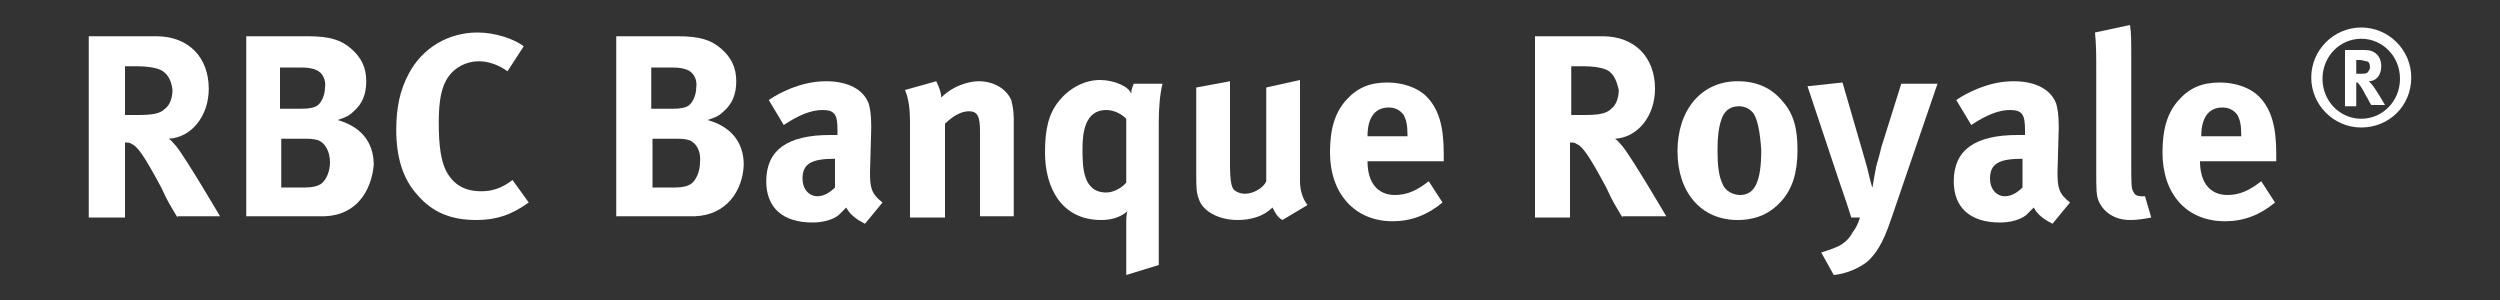 <?xml version="1.0" encoding="utf-8"?>
<!-- Generator: Adobe Illustrator 18.1.1, SVG Export Plug-In . SVG Version: 6.00 Build 0)  -->
<svg version="1.1" xmlns="http://www.w3.org/2000/svg" xmlns:xlink="http://www.w3.org/1999/xlink" x="0px" y="0px"
	 viewBox="0 0 200 24" enable-background="new 0 0 200 24" xml:space="preserve">
<rect x="0" y="0" width="200" height="24" fill="#333333" stroke="none"/>
<g id="Royal_Bank">
</g>
<g id="Layer_2">
	<g>
		<g>
			<g>
				<path fill="#FFFFFF" d="M14.2,17.4c-0.6-1-0.8-1.3-1.3-2.4c-1.4-2.6-1.9-3.3-2.4-3.5c-0.1-0.1-0.3-0.1-0.5-0.1v6H7.1V2.9h5.4
					c2.6,0,4.2,1.7,4.2,4.2c0,2.2-1.4,3.9-3.2,4c0.3,0.2,0.4,0.4,0.6,0.6c0.8,1,3.5,5.6,3.5,5.6H14.2z M12.6,5.5
					c-0.3-0.1-0.9-0.2-1.6-0.2h-1v3.9h1c1.2,0,1.8-0.1,2.2-0.5c0.4-0.3,0.6-0.9,0.6-1.5C13.7,6.3,13.3,5.7,12.6,5.5z"/>
				<path fill="#FFFFFF" d="M26,17.3c-0.5,0-1.1,0-1.8,0h-4.5V2.9h4.9c1.8,0,2.7,0.3,3.5,1c0.8,0.7,1.2,1.5,1.2,2.6
					c0,1-0.3,1.8-1,2.4c-0.4,0.4-0.7,0.5-1.3,0.7c1.8,0.5,2.9,1.7,2.9,3.6C29.7,15.3,28.5,17.2,26,17.3z M25.3,5.6
					c-0.2-0.1-0.6-0.2-1.2-0.2h-1.7v3.3h1.7c0.7,0,1-0.1,1.2-0.2c0.4-0.2,0.7-0.9,0.7-1.5C26.1,6.4,25.8,5.8,25.3,5.6z M25.4,11.2
					c-0.4-0.1-0.6-0.1-1.1-0.1h-1.8V15h1.9c0.6,0,1-0.1,1.3-0.3c0.4-0.3,0.7-1,0.7-1.7C26.4,12.1,26,11.4,25.4,11.2z"/>
				<path fill="#FFFFFF" d="M38.1,17.6c-2,0-3.5-0.6-4.7-2c-1.2-1.3-1.7-3.1-1.7-5.2c0-1.8,0.3-3.2,1-4.5c1.1-2.1,3.2-3.3,5.5-3.3
					c1.4,0,2.9,0.5,3.7,1.1l-1.3,2c-0.7-0.5-1.5-0.8-2.3-0.8c-1,0-1.9,0.5-2.4,1.2c-0.6,0.8-0.8,2-0.8,3.7c0,2,0.2,3.1,0.6,3.9
					c0.6,1.1,1.5,1.6,2.8,1.6c0.8,0,1.6-0.2,2.5-0.9l1.3,1.8C40.9,17.2,39.7,17.6,38.1,17.6z"/>
				<path fill="#FFFFFF" d="M55.6,17.3c-0.5,0-1.1,0-1.8,0h-4.5V2.9h4.9c1.8,0,2.7,0.3,3.5,1c0.8,0.7,1.2,1.5,1.2,2.6
					c0,1-0.3,1.8-1,2.4c-0.4,0.4-0.7,0.5-1.3,0.7c1.8,0.5,2.9,1.7,2.9,3.6C59.4,15.3,58.1,17.2,55.6,17.3z M55,5.6
					c-0.2-0.1-0.6-0.2-1.2-0.2h-1.7v3.3h1.7c0.7,0,1-0.1,1.2-0.2c0.4-0.2,0.7-0.9,0.7-1.5C55.8,6.4,55.5,5.8,55,5.6z M55.1,11.2
					c-0.4-0.1-0.6-0.1-1.1-0.1h-1.8V15H54c0.6,0,1-0.1,1.3-0.3c0.4-0.3,0.7-1,0.7-1.7C56.1,12.1,55.7,11.4,55.1,11.2z"/>
				<path fill="#FFFFFF" d="M69.2,17.9c-0.6-0.3-1.2-0.7-1.5-1.3c-0.2,0.2-0.4,0.4-0.6,0.6c-0.5,0.4-1.3,0.6-2.1,0.6
					c-2.4,0-3.7-1.2-3.7-3.3c0-2.5,1.7-3.7,5.1-3.7c0.2,0,0.4,0,0.6,0v-0.4c0-1.2-0.2-1.6-1.2-1.6c-0.9,0-1.9,0.4-3.1,1.2l-1.2-2
					c0.6-0.4,1-0.6,1.7-0.9c1-0.4,1.9-0.6,2.9-0.6c1.8,0,3,0.7,3.4,1.8c0.1,0.4,0.2,0.8,0.2,1.9l-0.1,3.6c0,1.2,0.1,1.7,1,2.4
					L69.2,17.9z M66.8,12.7c-1.9,0-2.6,0.4-2.6,1.6c0,0.8,0.5,1.4,1.2,1.4c0.5,0,1-0.3,1.4-0.7l0-2.3H66.8z"/>
				<path fill="#FFFFFF" d="M78.4,17.4v-6.9c0-1.2-0.2-1.6-0.9-1.6c-0.6,0-1.3,0.4-1.9,1v7.5h-2.8V9.7c0-0.9-0.1-1.8-0.4-2.5
					l2.5-0.7c0.2,0.4,0.4,0.9,0.4,1.3C75.6,7.5,76,7.2,76.4,7c0.6-0.3,1.3-0.5,1.9-0.5c1.2,0,2.2,0.6,2.6,1.5
					c0.1,0.4,0.2,0.9,0.2,1.5v7.8H78.4z"/>
				<path fill="#FFFFFF" d="M92.7,9.8v11.4L90.1,22v-4c0-0.4,0-0.9,0.1-1.1c-0.6,0.5-1.3,0.7-2.1,0.7c-3.2,0-4.5-2.6-4.5-5.4
					c0-1.9,0.3-3.1,1.1-4.1c0.8-1,2-1.7,3.3-1.7c1.1,0,2.3,0.5,2.5,1.1c0-0.4,0.1-0.5,0.2-0.8H93C92.8,7.5,92.7,8.6,92.7,9.8z
					 M90.1,9.5c-0.4-0.4-1-0.7-1.6-0.7c-1.7,0-1.9,1.8-1.9,3.1c0,1.4,0,3.5,1.9,3.5c0.6,0,1.3-0.4,1.6-0.8V9.5z"/>
				<path fill="#FFFFFF" d="M102.6,17.6c-0.4-0.2-0.6-0.6-0.8-1c-0.7,0.7-1.7,1-2.8,1c-1.5,0-2.8-0.7-3.1-1.7
					c-0.2-0.5-0.2-1-0.2-2.1V7l2.7-0.5v6.8c0,1,0.1,1.5,0.2,1.7c0.1,0.3,0.6,0.5,1,0.5c0.7,0,1.5-0.5,1.7-1V7l2.7-0.6v8.1
					c0,0.7,0.2,1.4,0.6,1.9L102.6,17.6z"/>
				<path fill="#FFFFFF" d="M109.4,12.9L109.4,12.9c0,1.7,0.8,2.7,2.2,2.7c1,0,1.8-0.4,2.7-1.1l1.1,1.7c-1.2,1-2.5,1.5-4,1.5
					c-3,0-5-2.2-5-5.5c0-1.9,0.4-3.2,1.3-4.2c0.9-1,1.9-1.4,3.3-1.4c1.2,0,2.4,0.4,3.1,1.1c1,1,1.4,2.4,1.4,4.6v0.6H109.4z
					 M112.6,10.8c0-0.8-0.1-1.2-0.3-1.6c-0.3-0.4-0.7-0.6-1.2-0.6c-1.1,0-1.7,0.8-1.7,2.3v0h3.2V10.8z"/>
				<path fill="#FFFFFF" d="M129.8,17.4c-0.6-1-0.8-1.3-1.3-2.4c-1.4-2.6-1.9-3.3-2.4-3.5c-0.1-0.1-0.3-0.1-0.5-0.1v6h-2.8V2.9h5.4
					c2.6,0,4.2,1.7,4.2,4.2c0,2.2-1.4,3.9-3.2,4c0.3,0.2,0.4,0.4,0.6,0.6c0.8,1,3.5,5.6,3.5,5.6H129.8z M128.3,5.5
					c-0.3-0.1-0.9-0.2-1.6-0.2h-1v3.9h1c1.2,0,1.8-0.1,2.2-0.5c0.4-0.3,0.6-0.9,0.6-1.5C129.3,6.3,129,5.7,128.3,5.5z"/>
				<path fill="#FFFFFF" d="M142.5,16.1c-0.8,0.9-1.9,1.5-3.5,1.5c-2.9,0-4.8-2.2-4.8-5.5c0-3.3,1.9-5.6,4.8-5.6
					c1.5,0,2.7,0.5,3.6,1.6c0.9,1,1.2,2.2,1.2,3.9C143.8,13.8,143.4,15.1,142.5,16.1z M140.3,9.1c-0.3-0.4-0.7-0.6-1.2-0.6
					c-0.7,0-1.2,0.4-1.4,1.1c-0.2,0.6-0.3,1.3-0.3,2.4c0,1.2,0.1,2.1,0.4,2.7c0.2,0.6,0.9,0.9,1.4,0.9c1.2,0,1.7-1.1,1.7-3.6
					C140.8,10.5,140.6,9.6,140.3,9.1z"/>
				<path fill="#FFFFFF" d="M151.3,17.5c-0.7,2.1-1.3,2.9-2,3.5c-0.7,0.5-1.6,0.9-2.6,1l-1-1.8c0.6-0.2,1.3-0.4,1.7-0.7
					c0.3-0.2,0.6-0.5,0.8-0.9c0.3-0.4,0.4-0.6,0.6-1.2h-0.7c-0.3-1-0.9-2.7-1-3l-2.5-7.5l2.8-0.3l1.8,6.2c0.2,0.6,0.5,2.1,0.6,2.2
					c0-0.1,0.2-1.2,0.3-1.7c0.1-0.4,0.3-1,0.4-1.5l1.6-5.1h2.9L151.3,17.5z"/>
				<path fill="#FFFFFF" d="M164.2,17.9c-0.6-0.3-1.2-0.7-1.5-1.3c-0.2,0.2-0.4,0.4-0.6,0.6c-0.5,0.4-1.3,0.6-2.1,0.6
					c-2.4,0-3.7-1.2-3.7-3.3c0-2.5,1.7-3.7,5.1-3.7c0.2,0,0.4,0,0.6,0v-0.4c0-1.2-0.2-1.6-1.2-1.6c-0.9,0-1.9,0.4-3.1,1.2l-1.2-2
					c0.6-0.4,1-0.6,1.7-0.9c1-0.4,1.9-0.6,2.9-0.6c1.8,0,3,0.7,3.4,1.8c0.1,0.4,0.2,0.8,0.2,1.9l-0.1,3.6c0,1.2,0.1,1.7,1,2.4
					L164.2,17.9z M161.8,12.7c-1.9,0-2.6,0.4-2.6,1.6c0,0.8,0.5,1.4,1.2,1.4c0.5,0,1-0.3,1.4-0.7l0-2.3H161.8z"/>
				<path fill="#FFFFFF" d="M170.4,17.6c-1.2,0-2.1-0.6-2.5-1.5c-0.2-0.5-0.2-0.9-0.2-2.4V5.8c0-1.4,0-2.2-0.1-3.2l2.8-0.6
					c0.1,0.6,0.1,1.3,0.1,2.8V13c0,1.8,0,2.1,0.2,2.4c0.1,0.2,0.3,0.3,0.6,0.3c0.1,0,0.2,0,0.3,0l0.5,1.7
					C171.6,17.5,171,17.6,170.4,17.6z"/>
				<path fill="#FFFFFF" d="M176,12.9L176,12.9c0,1.7,0.8,2.7,2.2,2.7c1,0,1.8-0.4,2.7-1.1l1.1,1.7c-1.2,1-2.5,1.5-4,1.5
					c-3.1,0-5-2.2-5-5.5c0-1.9,0.4-3.2,1.3-4.2c0.9-1,1.9-1.4,3.3-1.4c1.2,0,2.4,0.4,3.1,1.1c1,1,1.4,2.4,1.4,4.6v0.6H176z
					 M179.3,10.8c0-0.8-0.1-1.2-0.3-1.6c-0.3-0.4-0.7-0.6-1.2-0.6c-1.1,0-1.7,0.8-1.7,2.3v0h3.2V10.8z"/>
			</g>
		</g>
		<g>
			<g>
				<g>
					<path fill="#FFFFFF" d="M188.9,10.2c-2.2,0-4-1.8-4-4c0-2.2,1.8-4,4-4c2.2,0,4,1.8,4,4C192.9,8.5,191.1,10.2,188.9,10.2z
						 M188.9,3.1c-1.7,0-3.1,1.4-3.1,3.2c0,1.8,1.4,3.2,3.1,3.2c1.7,0,3.1-1.4,3.1-3.2C192,4.5,190.6,3.1,188.9,3.1z M189.2,4
						c0.8,0,1.3,0.5,1.3,1.3c0,0.7-0.4,1.2-1,1.2c0.1,0.1,0.1,0.1,0.2,0.2c0.3,0.3,1.1,1.7,1.1,1.7h-1.1c-0.2-0.3-0.2-0.4-0.4-0.7
						c-0.4-0.8-0.6-1-0.7-1.1c0,0-0.1,0-0.1,0v1.9h-0.9V4H189.2z M188.4,5.9h0.3c0.4,0,0.6,0,0.7-0.1c0.1-0.1,0.2-0.3,0.2-0.4
						c0-0.3-0.1-0.5-0.3-0.5c-0.1,0-0.3-0.1-0.5-0.1h-0.3V5.9z"/>
				</g>
			</g>
		</g>
	</g>
</g>
</svg>
